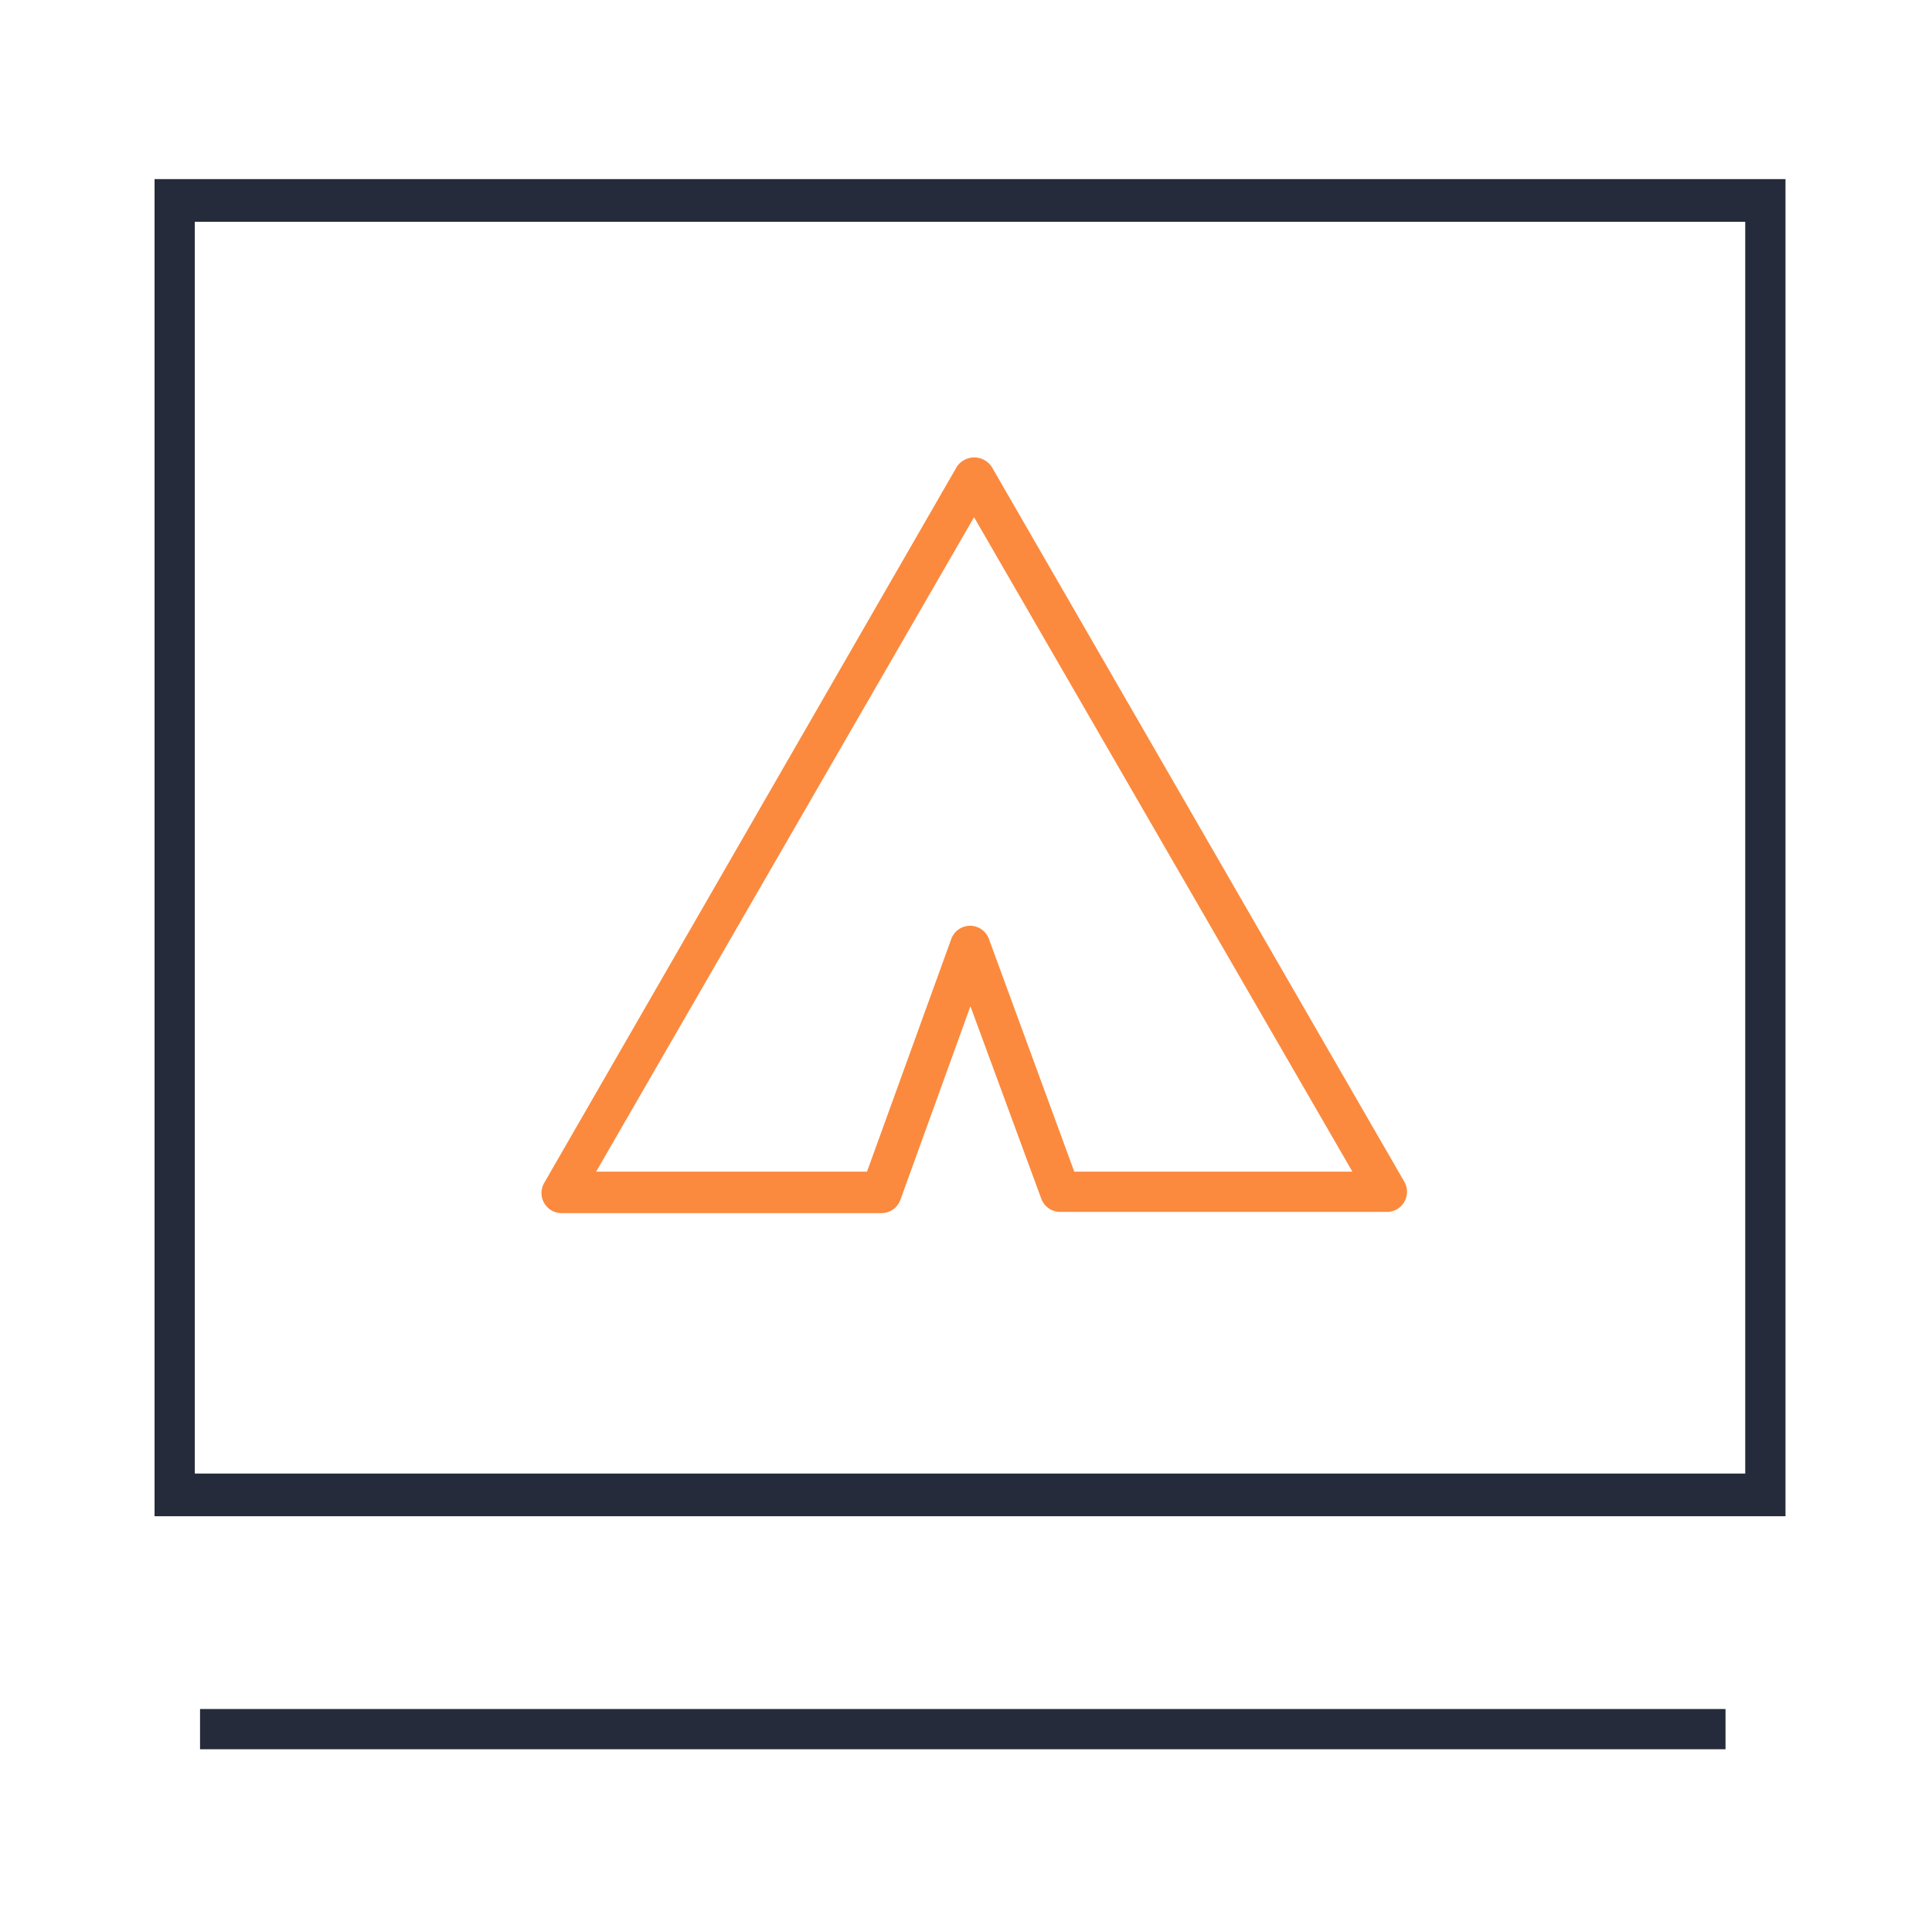 <svg id="图层_1" data-name="图层 1" xmlns="http://www.w3.org/2000/svg" viewBox="0 0 48 48"><defs><style>.cls-1{fill:#fff;opacity:0;}.cls-2{fill:#252b3a;}.cls-3{fill:#fb8a3e;}</style></defs><title>一键启停，方便快捷转线</title><rect class="cls-1" width="48" height="48"/><path class="cls-2" d="M44.36,37.67H3.84V4.45H44.36ZM4.84,36.61H43.36V5.51H4.84Z"/><rect class="cls-2" x="4.97" y="42.46" width="37.9" height="1"/><path class="cls-3" d="M34.46,30.11H26.34a.5.5,0,0,1-.47-.33L24.11,25l-1.74,4.81a.5.5,0,0,1-.47.33H13.95a.5.5,0,0,1-.43-.75L23.77,11.6a.52.52,0,0,1,.87,0L34.89,29.36a.5.5,0,0,1-.43.75Zm-7.77-1h6.91L24.2,12.85,14.81,29.11h6.73l2.09-5.77A.5.5,0,0,1,24.1,23h0a.5.5,0,0,1,.47.33Z"/></svg>